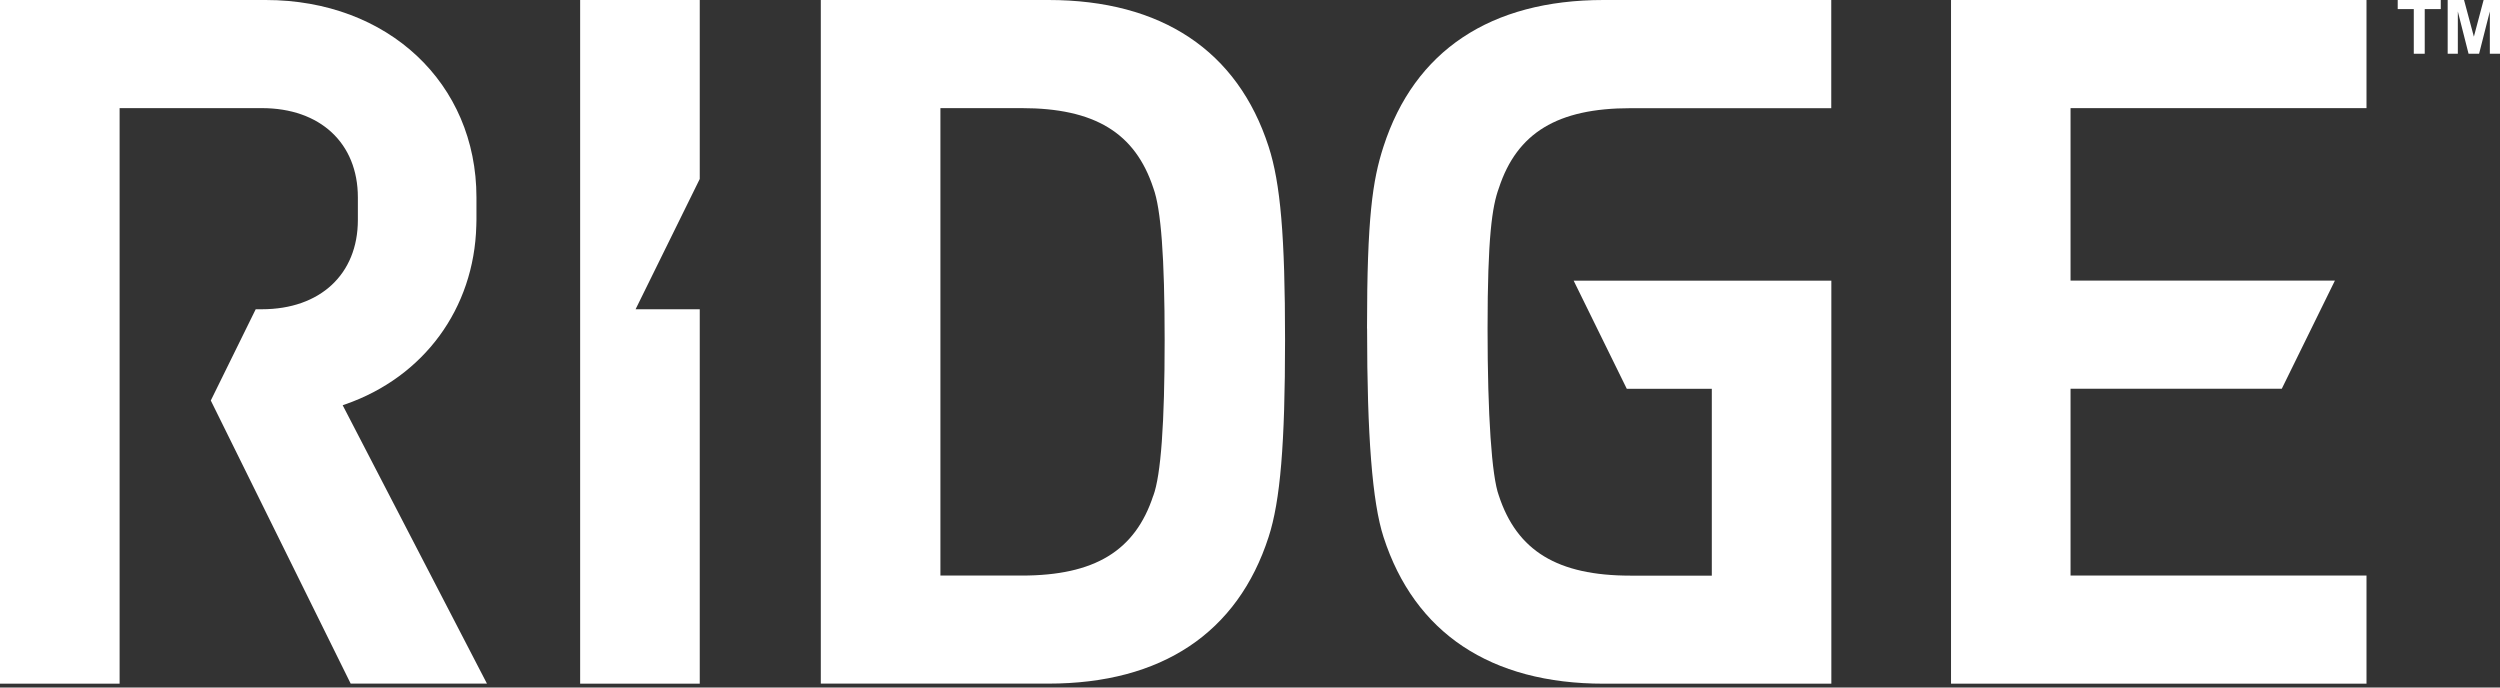 <svg xmlns:xlink="http://www.w3.org/1999/xlink" xmlns="http://www.w3.org/2000/svg" version="1.1" viewBox="0 0 600 165" height="165px" width="600px">
    <rect x="0" y="0" width="600" height="165" fill="#333333" stroke="none"/>
    <title>updated_ridge_tm_2</title>
    <g fill-rule="evenodd" fill="none" stroke-width="1" stroke="none" id="Page-1">
        <g fill-rule="nonzero" fill="#FFFFFF" transform="translate(-91, -161)" id="Artboard">
            <g transform="translate(91, 161)" id="updated_ridge_tm_2">
                <g id="Group">
                    <path id="Shape" d="M251.631,0 L196.993,0 L196.993,164.068 L251.631,164.068 C278.766,164.068 297.042,151.896 304.472,128.858 C307.279,120.209 308.413,106.519 308.413,81.616 C308.413,56.712 307.314,43.947 304.472,35.192 C297.042,12.19 278.766,0 251.631,0 Z M276.778,118.971 C272.436,132.224 262.687,138.136 245.213,138.136 L225.699,138.136 L225.699,25.95 L245.213,25.95 C262.705,25.95 272.453,31.879 276.813,45.168 C278.644,50.155 279.516,61.752 279.516,81.633 C279.516,101.514 278.627,114 276.796,118.971 L276.778,118.971 Z"></path>
                    <path id="Path" d="M328.102,78.825 C328.102,104.67 329.358,120.575 332.043,128.876 C339.49,151.913 357.766,164.086 384.884,164.086 L439.523,164.086 L439.523,67.368 L377.682,67.368 L390.43,93.317 L410.834,93.317 L410.834,138.153 L391.319,138.153 C373.827,138.153 364.079,132.224 359.719,118.936 C358.01,114.297 357.016,99.665 357.016,78.843 C357.016,56.991 358.097,49.562 359.737,45.115 C364.079,31.879 373.81,25.967 391.302,25.967 L439.502,25.967 L439.502,0 L384.867,0 C357.731,0 339.455,12.173 332.026,35.21 C329.41,43.284 328.084,52.248 328.084,78.825 L328.102,78.825 Z"></path>
                    <polygon points="567.961 25.95 567.961 0 468.245 0 468.245 164.086 567.961 164.086 567.961 138.136 496.931 138.136 496.931 93.3 547.627 93.3 560.376 67.35 496.931 67.35 496.931 25.95" id="Path"></polygon>
                    <path id="Path" d="M116.878,164.086 L82.243,97.259 L82.889,97.032 C101.758,90.457 113.791,74.03 114.314,54.184 L114.349,52.771 L114.349,47.382 C114.349,19.933 93.073,0 63.758,0 L0,0 L0,164.086 L28.705,164.086 L28.705,25.95 L29.612,25.95 L62.851,25.95 C76.855,25.95 85.888,34.373 85.888,47.382 L85.888,52.789 C85.888,65.816 76.837,74.221 62.851,74.221 L61.369,74.221 L50.591,96.125 L84.162,164.068 L116.895,164.068 L116.878,164.086 Z"></path>
                    <polygon points="167.94 42.953 167.94 0 139.235 0 139.235 164.086 167.94 164.086 167.94 74.221 152.541 74.221" id="Path"></polygon>
                </g>
                <g transform="translate(575.451, 0)" id="Group">
                    <polygon points="3.857 12.899 3.857 2.182 0 2.182 0 0 10.331 0 10.331 2.182 6.483 2.182 6.483 12.899 3.857 12.899" id="Path"></polygon>
                    <polygon points="11.992 12.899 11.992 0 15.92 0 18.279 8.799 20.613 0 24.549 0 24.549 12.899 22.111 12.899 22.111 2.745 19.531 12.899 17.001 12.899 14.43 2.745 14.43 12.899 11.992 12.899" id="Path"></polygon>
                </g>
            </g>
        </g>
    </g>
</svg>